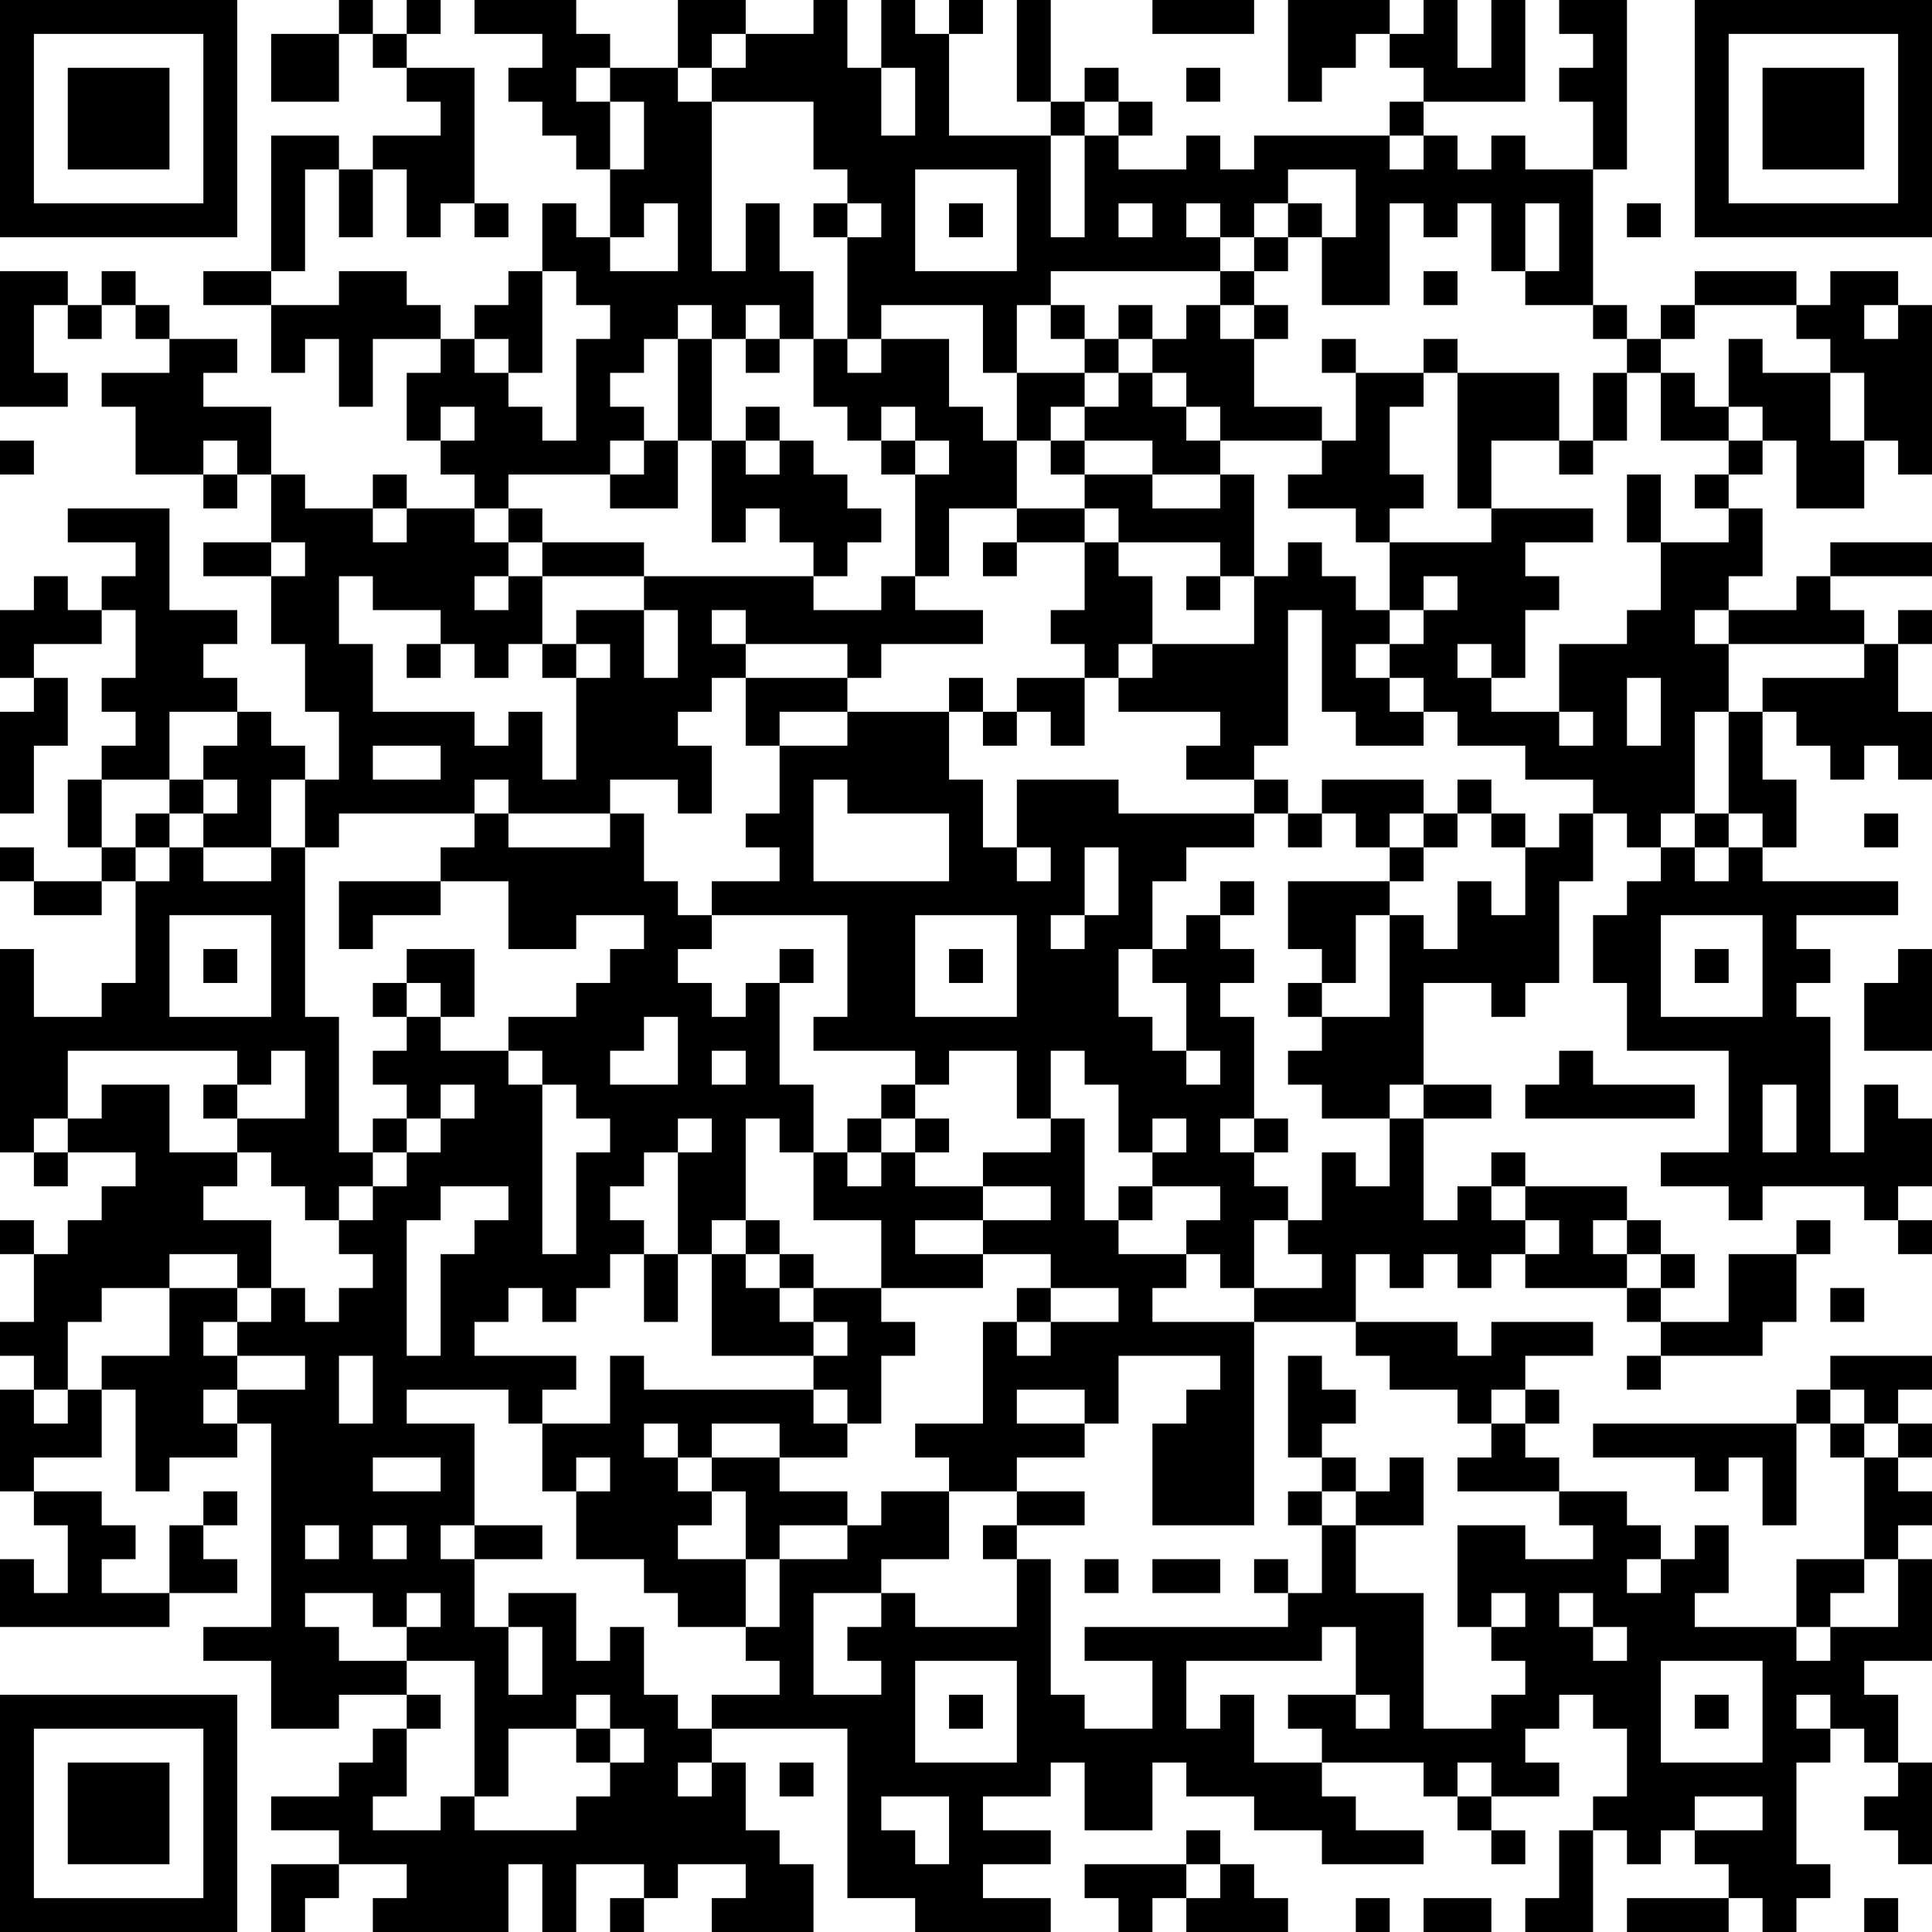 <?xml version="1.0" encoding="UTF-8"?>
<svg xmlns="http://www.w3.org/2000/svg" version="1.1" width="250" height="250" viewBox="0 0 250 250"><rect x="0" y="0" width="250" height="250" fill="#ffffff"/><g transform="scale(4.386)"><g transform="translate(0,0)"><path fill-rule="evenodd" d="M10 0L10 1L8 1L8 3L10 3L10 1L11 1L11 2L12 2L12 3L13 3L13 4L11 4L11 5L10 5L10 4L8 4L8 8L6 8L6 9L8 9L8 11L9 11L9 10L10 10L10 12L11 12L11 10L13 10L13 11L12 11L12 13L13 13L13 14L14 14L14 15L12 15L12 14L11 14L11 15L9 15L9 14L8 14L8 12L6 12L6 11L7 11L7 10L5 10L5 9L4 9L4 8L3 8L3 9L2 9L2 8L0 8L0 12L2 12L2 11L1 11L1 9L2 9L2 10L3 10L3 9L4 9L4 10L5 10L5 11L3 11L3 12L4 12L4 14L6 14L6 15L7 15L7 14L8 14L8 16L6 16L6 17L8 17L8 19L9 19L9 21L10 21L10 23L9 23L9 22L8 22L8 21L7 21L7 20L6 20L6 19L7 19L7 18L5 18L5 15L2 15L2 16L4 16L4 17L3 17L3 18L2 18L2 17L1 17L1 18L0 18L0 20L1 20L1 21L0 21L0 24L1 24L1 22L2 22L2 20L1 20L1 19L3 19L3 18L4 18L4 20L3 20L3 21L4 21L4 22L3 22L3 23L2 23L2 25L3 25L3 26L1 26L1 25L0 25L0 26L1 26L1 27L3 27L3 26L4 26L4 29L3 29L3 30L1 30L1 28L0 28L0 34L1 34L1 35L2 35L2 34L4 34L4 35L3 35L3 36L2 36L2 37L1 37L1 36L0 36L0 37L1 37L1 39L0 39L0 40L1 40L1 41L0 41L0 44L1 44L1 45L2 45L2 47L1 47L1 46L0 46L0 48L5 48L5 47L7 47L7 46L6 46L6 45L7 45L7 44L6 44L6 45L5 45L5 47L3 47L3 46L4 46L4 45L3 45L3 44L1 44L1 43L3 43L3 41L4 41L4 44L5 44L5 43L7 43L7 42L8 42L8 48L6 48L6 49L8 49L8 51L10 51L10 50L12 50L12 51L11 51L11 52L10 52L10 53L8 53L8 54L10 54L10 55L8 55L8 57L9 57L9 56L10 56L10 55L12 55L12 56L11 56L11 57L15 57L15 55L16 55L16 57L17 57L17 55L19 55L19 56L18 56L18 57L19 57L19 56L20 56L20 55L22 55L22 56L21 56L21 57L24 57L24 55L23 55L23 54L22 54L22 52L21 52L21 51L25 51L25 56L27 56L27 57L31 57L31 56L29 56L29 55L31 55L31 54L29 54L29 53L31 53L31 52L32 52L32 54L34 54L34 52L35 52L35 53L37 53L37 54L39 54L39 55L42 55L42 54L40 54L40 53L39 53L39 52L42 52L42 53L43 53L43 54L44 54L44 55L45 55L45 54L44 54L44 53L46 53L46 52L45 52L45 51L46 51L46 50L47 50L47 51L48 51L48 53L47 53L47 54L46 54L46 56L45 56L45 57L47 57L47 54L48 54L48 55L49 55L49 54L50 54L50 55L51 55L51 56L48 56L48 57L51 57L51 56L52 56L52 57L53 57L53 56L54 56L54 55L53 55L53 52L54 52L54 51L55 51L55 52L56 52L56 53L55 53L55 54L56 54L56 55L57 55L57 52L56 52L56 50L55 50L55 49L57 49L57 46L56 46L56 45L57 45L57 44L56 44L56 43L57 43L57 42L56 42L56 41L57 41L57 40L54 40L54 41L53 41L53 42L47 42L47 43L50 43L50 44L51 44L51 43L52 43L52 45L53 45L53 42L54 42L54 43L55 43L55 46L53 46L53 48L50 48L50 47L51 47L51 45L50 45L50 46L49 46L49 45L48 45L48 44L46 44L46 43L45 43L45 42L46 42L46 41L45 41L45 40L47 40L47 39L44 39L44 40L43 40L43 39L40 39L40 37L41 37L41 38L42 38L42 37L43 37L43 38L44 38L44 37L45 37L45 38L48 38L48 39L49 39L49 40L48 40L48 41L49 41L49 40L52 40L52 39L53 39L53 37L54 37L54 36L53 36L53 37L51 37L51 39L49 39L49 38L50 38L50 37L49 37L49 36L48 36L48 35L45 35L45 34L44 34L44 35L43 35L43 36L42 36L42 33L44 33L44 32L42 32L42 29L44 29L44 30L45 30L45 29L46 29L46 26L47 26L47 24L48 24L48 25L49 25L49 26L48 26L48 27L47 27L47 29L48 29L48 31L51 31L51 34L49 34L49 35L51 35L51 36L52 36L52 35L55 35L55 36L56 36L56 37L57 37L57 36L56 36L56 35L57 35L57 33L56 33L56 32L55 32L55 34L54 34L54 30L53 30L53 29L54 29L54 28L53 28L53 27L56 27L56 26L52 26L52 25L53 25L53 23L52 23L52 21L53 21L53 22L54 22L54 23L55 23L55 22L56 22L56 23L57 23L57 21L56 21L56 19L57 19L57 18L56 18L56 19L55 19L55 18L54 18L54 17L57 17L57 16L54 16L54 17L53 17L53 18L51 18L51 17L52 17L52 15L51 15L51 14L52 14L52 13L53 13L53 15L55 15L55 13L56 13L56 14L57 14L57 9L56 9L56 8L54 8L54 9L53 9L53 8L50 8L50 9L49 9L49 10L48 10L48 9L47 9L47 5L48 5L48 0L46 0L46 1L47 1L47 2L46 2L46 3L47 3L47 5L45 5L45 4L44 4L44 5L43 5L43 4L42 4L42 3L45 3L45 0L44 0L44 2L43 2L43 0L42 0L42 1L41 1L41 0L38 0L38 3L39 3L39 2L40 2L40 1L41 1L41 2L42 2L42 3L41 3L41 4L37 4L37 5L36 5L36 4L35 4L35 5L33 5L33 4L34 4L34 3L33 3L33 2L32 2L32 3L31 3L31 0L30 0L30 3L31 3L31 4L28 4L28 1L29 1L29 0L28 0L28 1L27 1L27 0L26 0L26 2L25 2L25 0L24 0L24 1L22 1L22 0L20 0L20 2L18 2L18 1L17 1L17 0L14 0L14 1L16 1L16 2L15 2L15 3L16 3L16 4L17 4L17 5L18 5L18 7L17 7L17 6L16 6L16 8L15 8L15 9L14 9L14 10L13 10L13 9L12 9L12 8L10 8L10 9L8 9L8 8L9 8L9 5L10 5L10 7L11 7L11 5L12 5L12 7L13 7L13 6L14 6L14 7L15 7L15 6L14 6L14 2L12 2L12 1L13 1L13 0L12 0L12 1L11 1L11 0ZM34 0L34 1L37 1L37 0ZM21 1L21 2L20 2L20 3L21 3L21 8L22 8L22 6L23 6L23 8L24 8L24 10L23 10L23 9L22 9L22 10L21 10L21 9L20 9L20 10L19 10L19 11L18 11L18 12L19 12L19 13L18 13L18 14L15 14L15 15L14 15L14 16L15 16L15 17L14 17L14 18L15 18L15 17L16 17L16 19L15 19L15 20L14 20L14 19L13 19L13 18L11 18L11 17L10 17L10 19L11 19L11 21L14 21L14 22L15 22L15 21L16 21L16 23L17 23L17 20L18 20L18 19L17 19L17 18L19 18L19 20L20 20L20 18L19 18L19 17L24 17L24 18L26 18L26 17L27 17L27 18L29 18L29 19L26 19L26 20L25 20L25 19L22 19L22 18L21 18L21 19L22 19L22 20L21 20L21 21L20 21L20 22L21 22L21 24L20 24L20 23L18 23L18 24L15 24L15 23L14 23L14 24L10 24L10 25L9 25L9 23L8 23L8 25L6 25L6 24L7 24L7 23L6 23L6 22L7 22L7 21L5 21L5 23L3 23L3 25L4 25L4 26L5 26L5 25L6 25L6 26L8 26L8 25L9 25L9 30L10 30L10 34L11 34L11 35L10 35L10 36L9 36L9 35L8 35L8 34L7 34L7 33L9 33L9 31L8 31L8 32L7 32L7 31L2 31L2 33L1 33L1 34L2 34L2 33L3 33L3 32L5 32L5 34L7 34L7 35L6 35L6 36L8 36L8 38L7 38L7 37L5 37L5 38L3 38L3 39L2 39L2 41L1 41L1 42L2 42L2 41L3 41L3 40L5 40L5 38L7 38L7 39L6 39L6 40L7 40L7 41L6 41L6 42L7 42L7 41L9 41L9 40L7 40L7 39L8 39L8 38L9 38L9 39L10 39L10 38L11 38L11 37L10 37L10 36L11 36L11 35L12 35L12 34L13 34L13 33L14 33L14 32L13 32L13 33L12 33L12 32L11 32L11 31L12 31L12 30L13 30L13 31L15 31L15 32L16 32L16 37L17 37L17 34L18 34L18 33L17 33L17 32L16 32L16 31L15 31L15 30L17 30L17 29L18 29L18 28L19 28L19 27L17 27L17 28L15 28L15 26L13 26L13 25L14 25L14 24L15 24L15 25L18 25L18 24L19 24L19 26L20 26L20 27L21 27L21 28L20 28L20 29L21 29L21 30L22 30L22 29L23 29L23 32L24 32L24 34L23 34L23 33L22 33L22 36L21 36L21 37L20 37L20 34L21 34L21 33L20 33L20 34L19 34L19 35L18 35L18 36L19 36L19 37L18 37L18 38L17 38L17 39L16 39L16 38L15 38L15 39L14 39L14 40L17 40L17 41L16 41L16 42L15 42L15 41L12 41L12 42L14 42L14 45L13 45L13 46L14 46L14 48L15 48L15 50L16 50L16 48L15 48L15 47L17 47L17 49L18 49L18 48L19 48L19 50L20 50L20 51L21 51L21 50L23 50L23 49L22 49L22 48L23 48L23 46L25 46L25 45L26 45L26 44L28 44L28 46L26 46L26 47L24 47L24 50L26 50L26 49L25 49L25 48L26 48L26 47L27 47L27 48L30 48L30 46L31 46L31 50L32 50L32 51L34 51L34 49L32 49L32 48L38 48L38 47L39 47L39 45L40 45L40 47L42 47L42 51L44 51L44 50L45 50L45 49L44 49L44 48L45 48L45 47L44 47L44 48L43 48L43 45L45 45L45 46L47 46L47 45L46 45L46 44L43 44L43 43L44 43L44 42L45 42L45 41L44 41L44 42L43 42L43 41L41 41L41 40L40 40L40 39L37 39L37 38L39 38L39 37L38 37L38 36L39 36L39 34L40 34L40 35L41 35L41 33L42 33L42 32L41 32L41 33L39 33L39 32L38 32L38 31L39 31L39 30L41 30L41 27L42 27L42 28L43 28L43 26L44 26L44 27L45 27L45 25L46 25L46 24L47 24L47 23L45 23L45 22L43 22L43 21L42 21L42 20L41 20L41 19L42 19L42 18L43 18L43 17L42 17L42 18L41 18L41 16L44 16L44 15L47 15L47 16L45 16L45 17L46 17L46 18L45 18L45 20L44 20L44 19L43 19L43 20L44 20L44 21L46 21L46 22L47 22L47 21L46 21L46 19L48 19L48 18L49 18L49 16L51 16L51 15L50 15L50 14L51 14L51 13L52 13L52 12L51 12L51 10L52 10L52 11L54 11L54 13L55 13L55 11L54 11L54 10L53 10L53 9L50 9L50 10L49 10L49 11L48 11L48 10L47 10L47 9L45 9L45 8L46 8L46 6L45 6L45 8L44 8L44 6L43 6L43 7L42 7L42 6L41 6L41 9L39 9L39 7L40 7L40 5L38 5L38 6L37 6L37 7L36 7L36 6L35 6L35 7L36 7L36 8L31 8L31 9L30 9L30 11L29 11L29 9L26 9L26 10L25 10L25 7L26 7L26 6L25 6L25 5L24 5L24 3L21 3L21 2L22 2L22 1ZM17 2L17 3L18 3L18 5L19 5L19 3L18 3L18 2ZM26 2L26 4L27 4L27 2ZM35 2L35 3L36 3L36 2ZM32 3L32 4L31 4L31 7L32 7L32 4L33 4L33 3ZM41 4L41 5L42 5L42 4ZM27 5L27 8L30 8L30 5ZM19 6L19 7L18 7L18 8L20 8L20 6ZM24 6L24 7L25 7L25 6ZM28 6L28 7L29 7L29 6ZM33 6L33 7L34 7L34 6ZM38 6L38 7L37 7L37 8L36 8L36 9L35 9L35 10L34 10L34 9L33 9L33 10L32 10L32 9L31 9L31 10L32 10L32 11L30 11L30 13L29 13L29 12L28 12L28 10L26 10L26 11L25 11L25 10L24 10L24 12L25 12L25 13L26 13L26 14L27 14L27 17L28 17L28 15L30 15L30 16L29 16L29 17L30 17L30 16L32 16L32 18L31 18L31 19L32 19L32 20L30 20L30 21L29 21L29 20L28 20L28 21L25 21L25 20L22 20L22 22L23 22L23 24L22 24L22 25L23 25L23 26L21 26L21 27L25 27L25 30L24 30L24 31L27 31L27 32L26 32L26 33L25 33L25 34L24 34L24 36L26 36L26 38L24 38L24 37L23 37L23 36L22 36L22 37L21 37L21 40L24 40L24 41L19 41L19 40L18 40L18 42L16 42L16 44L17 44L17 46L19 46L19 47L20 47L20 48L22 48L22 46L23 46L23 45L25 45L25 44L23 44L23 43L25 43L25 42L26 42L26 40L27 40L27 39L26 39L26 38L29 38L29 37L31 37L31 38L30 38L30 39L29 39L29 42L27 42L27 43L28 43L28 44L30 44L30 45L29 45L29 46L30 46L30 45L32 45L32 44L30 44L30 43L32 43L32 42L33 42L33 40L36 40L36 41L35 41L35 42L34 42L34 45L37 45L37 39L34 39L34 38L35 38L35 37L36 37L36 38L37 38L37 36L38 36L38 35L37 35L37 34L38 34L38 33L37 33L37 30L36 30L36 29L37 29L37 28L36 28L36 27L37 27L37 26L36 26L36 27L35 27L35 28L34 28L34 26L35 26L35 25L37 25L37 24L38 24L38 25L39 25L39 24L40 24L40 25L41 25L41 26L38 26L38 28L39 28L39 29L38 29L38 30L39 30L39 29L40 29L40 27L41 27L41 26L42 26L42 25L43 25L43 24L44 24L44 25L45 25L45 24L44 24L44 23L43 23L43 24L42 24L42 23L39 23L39 24L38 24L38 23L37 23L37 22L38 22L38 18L39 18L39 21L40 21L40 22L42 22L42 21L41 21L41 20L40 20L40 19L41 19L41 18L40 18L40 17L39 17L39 16L38 16L38 17L37 17L37 14L36 14L36 13L39 13L39 14L38 14L38 15L40 15L40 16L41 16L41 15L42 15L42 14L41 14L41 12L42 12L42 11L43 11L43 15L44 15L44 13L46 13L46 14L47 14L47 13L48 13L48 11L47 11L47 13L46 13L46 11L43 11L43 10L42 10L42 11L40 11L40 10L39 10L39 11L40 11L40 13L39 13L39 12L37 12L37 10L38 10L38 9L37 9L37 8L38 8L38 7L39 7L39 6ZM48 6L48 7L49 7L49 6ZM16 8L16 11L15 11L15 10L14 10L14 11L15 11L15 12L16 12L16 13L17 13L17 10L18 10L18 9L17 9L17 8ZM42 8L42 9L43 9L43 8ZM36 9L36 10L37 10L37 9ZM55 9L55 10L56 10L56 9ZM20 10L20 13L19 13L19 14L18 14L18 15L20 15L20 13L21 13L21 16L22 16L22 15L23 15L23 16L24 16L24 17L25 17L25 16L26 16L26 15L25 15L25 14L24 14L24 13L23 13L23 12L22 12L22 13L21 13L21 10ZM22 10L22 11L23 11L23 10ZM33 10L33 11L32 11L32 12L31 12L31 13L30 13L30 15L32 15L32 16L33 16L33 17L34 17L34 19L33 19L33 20L32 20L32 22L31 22L31 21L30 21L30 22L29 22L29 21L28 21L28 23L29 23L29 25L30 25L30 26L31 26L31 25L30 25L30 23L33 23L33 24L37 24L37 23L35 23L35 22L36 22L36 21L33 21L33 20L34 20L34 19L37 19L37 17L36 17L36 16L33 16L33 15L32 15L32 14L34 14L34 15L36 15L36 14L34 14L34 13L32 13L32 12L33 12L33 11L34 11L34 12L35 12L35 13L36 13L36 12L35 12L35 11L34 11L34 10ZM49 11L49 13L51 13L51 12L50 12L50 11ZM13 12L13 13L14 13L14 12ZM26 12L26 13L27 13L27 14L28 14L28 13L27 13L27 12ZM0 13L0 14L1 14L1 13ZM6 13L6 14L7 14L7 13ZM22 13L22 14L23 14L23 13ZM31 13L31 14L32 14L32 13ZM48 14L48 16L49 16L49 14ZM11 15L11 16L12 16L12 15ZM15 15L15 16L16 16L16 17L19 17L19 16L16 16L16 15ZM8 16L8 17L9 17L9 16ZM35 17L35 18L36 18L36 17ZM50 18L50 19L51 19L51 21L50 21L50 24L49 24L49 25L50 25L50 26L51 26L51 25L52 25L52 24L51 24L51 21L52 21L52 20L55 20L55 19L51 19L51 18ZM12 19L12 20L13 20L13 19ZM16 19L16 20L17 20L17 19ZM48 20L48 22L49 22L49 20ZM23 21L23 22L25 22L25 21ZM11 22L11 23L13 23L13 22ZM5 23L5 24L4 24L4 25L5 25L5 24L6 24L6 23ZM24 23L24 26L28 26L28 24L25 24L25 23ZM41 24L41 25L42 25L42 24ZM50 24L50 25L51 25L51 24ZM55 24L55 25L56 25L56 24ZM32 25L32 27L31 27L31 28L32 28L32 27L33 27L33 25ZM10 26L10 28L11 28L11 27L13 27L13 26ZM5 27L5 30L8 30L8 27ZM27 27L27 30L30 30L30 27ZM49 27L49 30L52 30L52 27ZM6 28L6 29L7 29L7 28ZM12 28L12 29L11 29L11 30L12 30L12 29L13 29L13 30L14 30L14 28ZM23 28L23 29L24 29L24 28ZM28 28L28 29L29 29L29 28ZM33 28L33 30L34 30L34 31L35 31L35 32L36 32L36 31L35 31L35 29L34 29L34 28ZM50 28L50 29L51 29L51 28ZM56 28L56 29L55 29L55 31L57 31L57 28ZM19 30L19 31L18 31L18 32L20 32L20 30ZM21 31L21 32L22 32L22 31ZM28 31L28 32L27 32L27 33L26 33L26 34L25 34L25 35L26 35L26 34L27 34L27 35L29 35L29 36L27 36L27 37L29 37L29 36L31 36L31 35L29 35L29 34L31 34L31 33L32 33L32 36L33 36L33 37L35 37L35 36L36 36L36 35L34 35L34 34L35 34L35 33L34 33L34 34L33 34L33 32L32 32L32 31L31 31L31 33L30 33L30 31ZM46 31L46 32L45 32L45 33L50 33L50 32L47 32L47 31ZM6 32L6 33L7 33L7 32ZM52 32L52 34L53 34L53 32ZM11 33L11 34L12 34L12 33ZM27 33L27 34L28 34L28 33ZM36 33L36 34L37 34L37 33ZM13 35L13 36L12 36L12 40L13 40L13 37L14 37L14 36L15 36L15 35ZM33 35L33 36L34 36L34 35ZM44 35L44 36L45 36L45 37L46 37L46 36L45 36L45 35ZM47 36L47 37L48 37L48 38L49 38L49 37L48 37L48 36ZM19 37L19 39L20 39L20 37ZM22 37L22 38L23 38L23 39L24 39L24 40L25 40L25 39L24 39L24 38L23 38L23 37ZM31 38L31 39L30 39L30 40L31 40L31 39L33 39L33 38ZM54 38L54 39L55 39L55 38ZM10 40L10 42L11 42L11 40ZM38 40L38 43L39 43L39 44L38 44L38 45L39 45L39 44L40 44L40 45L42 45L42 43L41 43L41 44L40 44L40 43L39 43L39 42L40 42L40 41L39 41L39 40ZM24 41L24 42L25 42L25 41ZM30 41L30 42L32 42L32 41ZM54 41L54 42L55 42L55 43L56 43L56 42L55 42L55 41ZM19 42L19 43L20 43L20 44L21 44L21 45L20 45L20 46L22 46L22 44L21 44L21 43L23 43L23 42L21 42L21 43L20 43L20 42ZM11 43L11 44L13 44L13 43ZM17 43L17 44L18 44L18 43ZM9 45L9 46L10 46L10 45ZM11 45L11 46L12 46L12 45ZM14 45L14 46L16 46L16 45ZM32 46L32 47L33 47L33 46ZM34 46L34 47L36 47L36 46ZM37 46L37 47L38 47L38 46ZM48 46L48 47L49 47L49 46ZM55 46L55 47L54 47L54 48L53 48L53 49L54 49L54 48L56 48L56 46ZM9 47L9 48L10 48L10 49L12 49L12 50L13 50L13 51L12 51L12 53L11 53L11 54L13 54L13 53L14 53L14 54L17 54L17 53L18 53L18 52L19 52L19 51L18 51L18 50L17 50L17 51L15 51L15 53L14 53L14 49L12 49L12 48L13 48L13 47L12 47L12 48L11 48L11 47ZM46 47L46 48L47 48L47 49L48 49L48 48L47 48L47 47ZM39 48L39 49L35 49L35 51L36 51L36 50L37 50L37 52L39 52L39 51L38 51L38 50L40 50L40 51L41 51L41 50L40 50L40 48ZM27 49L27 52L30 52L30 49ZM49 49L49 52L52 52L52 49ZM28 50L28 51L29 51L29 50ZM50 50L50 51L51 51L51 50ZM53 50L53 51L54 51L54 50ZM17 51L17 52L18 52L18 51ZM20 52L20 53L21 53L21 52ZM23 52L23 53L24 53L24 52ZM43 52L43 53L44 53L44 52ZM26 53L26 54L27 54L27 55L28 55L28 53ZM50 53L50 54L52 54L52 53ZM35 54L35 55L32 55L32 56L33 56L33 57L34 57L34 56L35 56L35 57L38 57L38 56L37 56L37 55L36 55L36 54ZM35 55L35 56L36 56L36 55ZM40 56L40 57L41 57L41 56ZM42 56L42 57L44 57L44 56ZM55 56L55 57L56 57L56 56ZM0 0L0 7L7 7L7 0ZM1 1L1 6L6 6L6 1ZM2 2L2 5L5 5L5 2ZM50 0L50 7L57 7L57 0ZM51 1L51 6L56 6L56 1ZM52 2L52 5L55 5L55 2ZM0 50L0 57L7 57L7 50ZM1 51L1 56L6 56L6 51ZM2 52L2 55L5 55L5 52Z" fill="#000000"/></g></g></svg>

